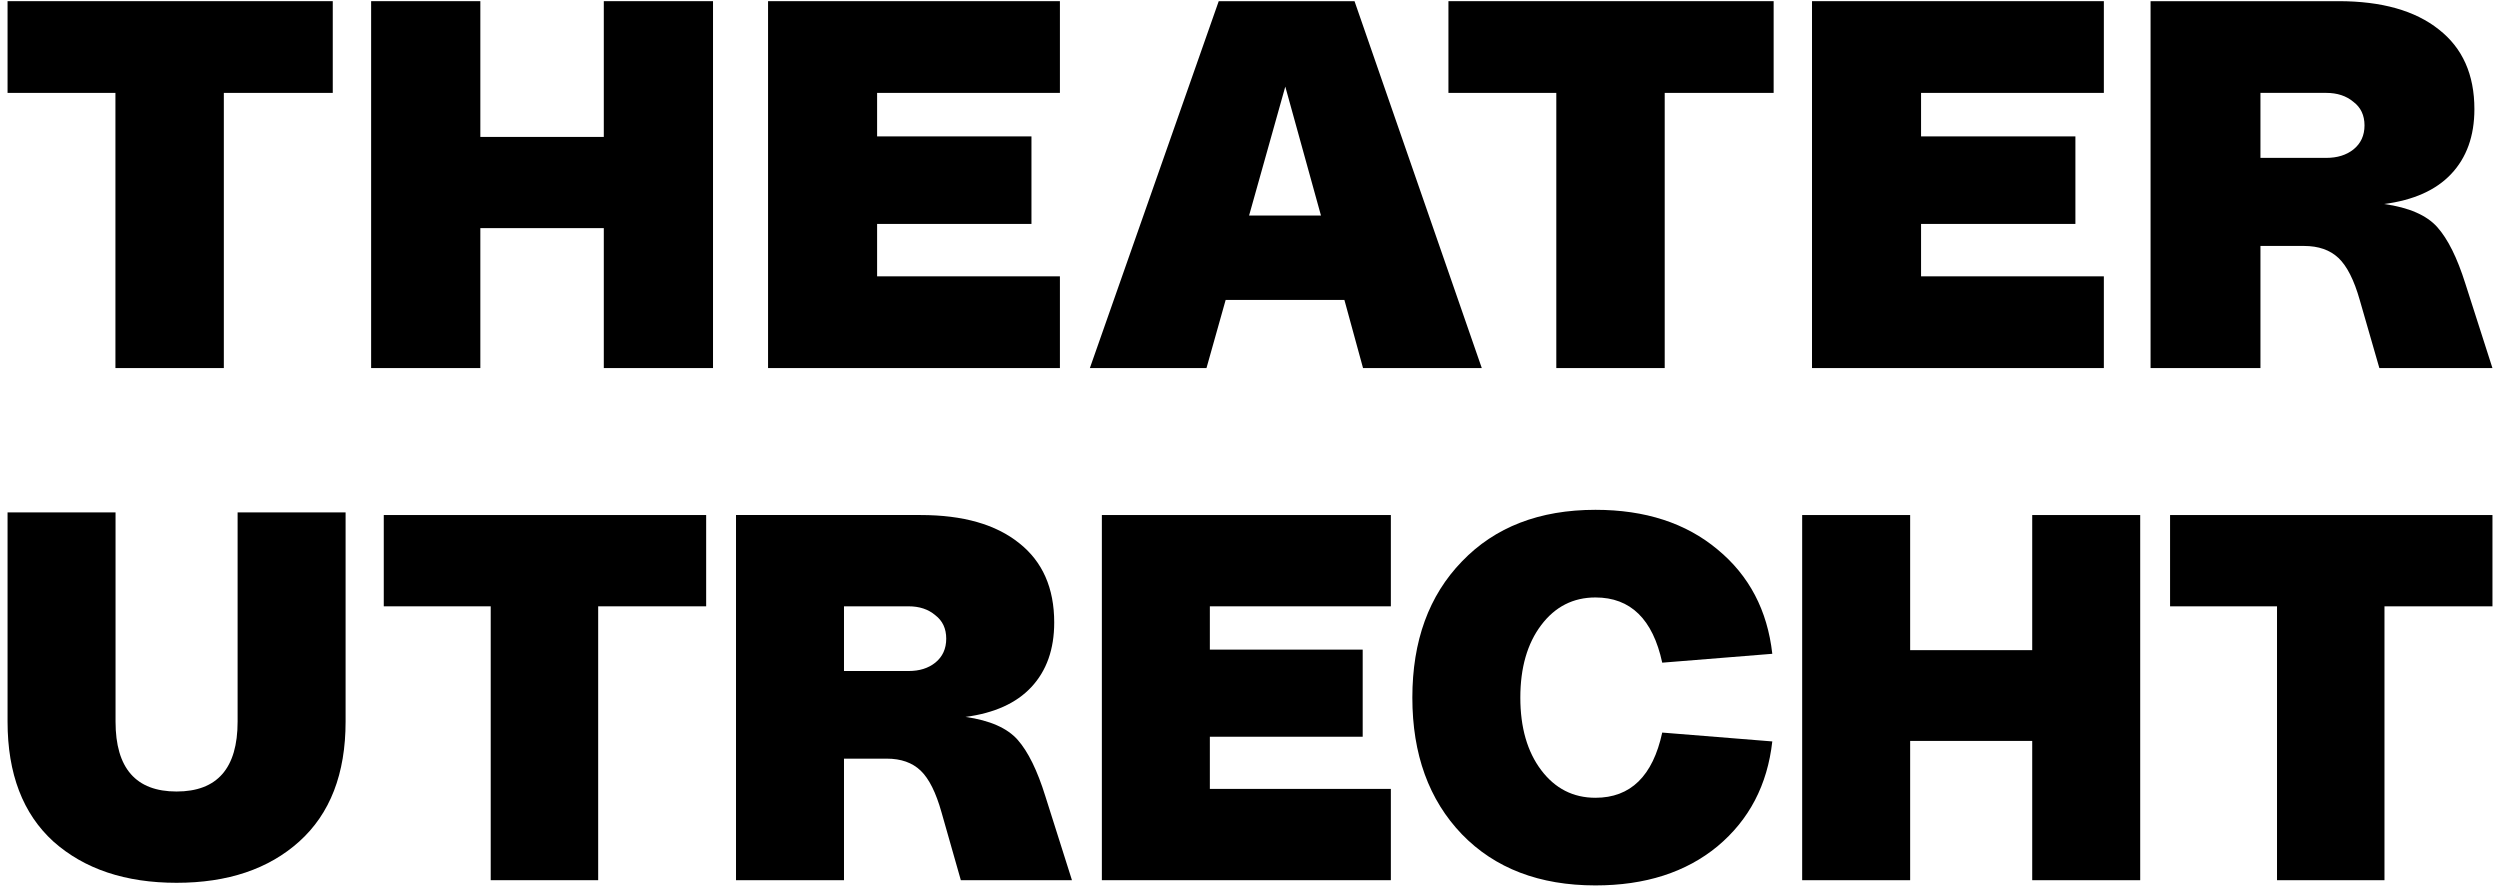 <svg width="248" height="88" viewBox="0 0 248 88" fill="none" xmlns="http://www.w3.org/2000/svg">
<path d="M29.677 83.486C26.641 86.212 22.588 87.574 17.516 87.574C12.445 87.574 8.374 86.212 5.304 83.486C2.268 80.726 0.75 76.759 0.75 71.584V50.833H11.462V71.584C11.462 76.207 13.48 78.518 17.516 78.518C21.553 78.518 23.571 76.207 23.571 71.584V50.833H34.283V71.584C34.283 76.759 32.748 80.726 29.677 83.486Z" fill="black"/>
<path d="M59.339 87.315H48.679V60.147H38.07V51.091H70.051V60.147H59.339V87.315Z" fill="black"/>
<path d="M83.724 87.315H73.012V51.091H91.331C95.54 51.091 98.8 52.023 101.111 53.886C103.422 55.714 104.578 58.336 104.578 61.752C104.578 64.408 103.819 66.547 102.301 68.168C100.818 69.755 98.644 70.738 95.781 71.118C98.196 71.463 99.921 72.222 100.956 73.395C101.991 74.568 102.905 76.431 103.698 78.984L106.338 87.315H95.315L93.4 80.588C92.849 78.621 92.159 77.241 91.331 76.448C90.503 75.654 89.381 75.258 87.967 75.258H83.724V87.315ZM83.724 60.147V66.564H90.14C91.21 66.564 92.09 66.288 92.78 65.736C93.504 65.15 93.866 64.356 93.866 63.356C93.866 62.355 93.504 61.579 92.78 61.027C92.09 60.441 91.21 60.147 90.14 60.147H83.724Z" fill="black"/>
<path d="M137.973 87.315H109.305V51.091H137.973V60.147H120.017V64.442H135.179V73.084H120.017V78.259H137.973V87.315Z" fill="black"/>
<path d="M158.269 87.833C152.715 87.833 148.299 86.142 145.022 82.762C141.744 79.346 140.105 74.827 140.105 69.204C140.105 63.58 141.744 59.078 145.022 55.697C148.299 52.282 152.715 50.574 158.269 50.574C163.202 50.574 167.239 51.885 170.378 54.507C173.518 57.094 175.329 60.544 175.812 64.857L164.893 65.737C163.961 61.424 161.754 59.268 158.269 59.268C156.061 59.268 154.267 60.182 152.887 62.011C151.507 63.839 150.817 66.237 150.817 69.204C150.817 72.171 151.507 74.568 152.887 76.397C154.267 78.225 156.061 79.139 158.269 79.139C161.754 79.139 163.961 76.983 164.893 72.671L175.812 73.55C175.329 77.863 173.518 81.33 170.378 83.952C167.239 86.539 163.202 87.833 158.269 87.833Z" fill="black"/>
<path d="M189.487 87.316H178.775V51.092H189.487V64.495H201.596V51.092H212.308V87.316H201.596V73.499H189.487V87.316Z" fill="black"/>
<path d="M236.54 87.316H225.88V60.148H215.271V51.092H247.252V60.148H236.54V87.316Z" fill="black"/>
<path d="M22.204 36.512H11.451V9.215H0.75V0.116H33.01V9.215H22.204V36.512Z" fill="black"/>
<path d="M47.65 36.512H36.816V0.116H47.65V13.583H59.897V0.116H70.731V36.512H59.897V22.63H47.65V36.512Z" fill="black"/>
<path d="M105.143 36.512H76.191V0.116H105.143V9.215H87.009V13.531H102.321V22.214H87.009V27.413H105.143V36.512Z" fill="black"/>
<path d="M146.993 36.512H135.213L133.364 29.753H121.585L119.683 36.512H108.115L120.898 0.116H134.368L146.993 36.512ZM127.501 8.591L123.909 21.382H131.04L127.501 8.591Z" fill="black"/>
<path d="M165.139 36.512H154.386V9.215H143.685V0.116H175.945V9.215H165.139V36.512Z" fill="black"/>
<path d="M208.702 36.512H179.751V0.116H208.702V9.215H190.569V13.531H205.88V22.214H190.569V27.413H208.702V36.512Z" fill="black"/>
<path d="M224.237 36.512H213.336V0.116H231.978C236.262 0.116 239.579 1.052 241.932 2.924C244.284 4.761 245.46 7.395 245.46 10.827C245.46 13.496 244.687 15.645 243.143 17.274C241.633 18.869 239.421 19.857 236.507 20.238C238.965 20.585 240.72 21.347 241.774 22.526C242.827 23.704 243.757 25.576 244.565 28.141L247.25 36.512H236.033L234.085 29.753C233.523 27.777 232.821 26.391 231.978 25.593C231.136 24.796 229.995 24.398 228.555 24.398H224.237V36.512ZM224.237 9.215V15.662H230.767C231.855 15.662 232.751 15.385 233.453 14.831C234.19 14.241 234.559 13.444 234.559 12.439C234.559 11.434 234.19 10.654 233.453 10.099C232.751 9.51 231.855 9.215 230.767 9.215H224.237Z" fill="black"/>
</svg>
